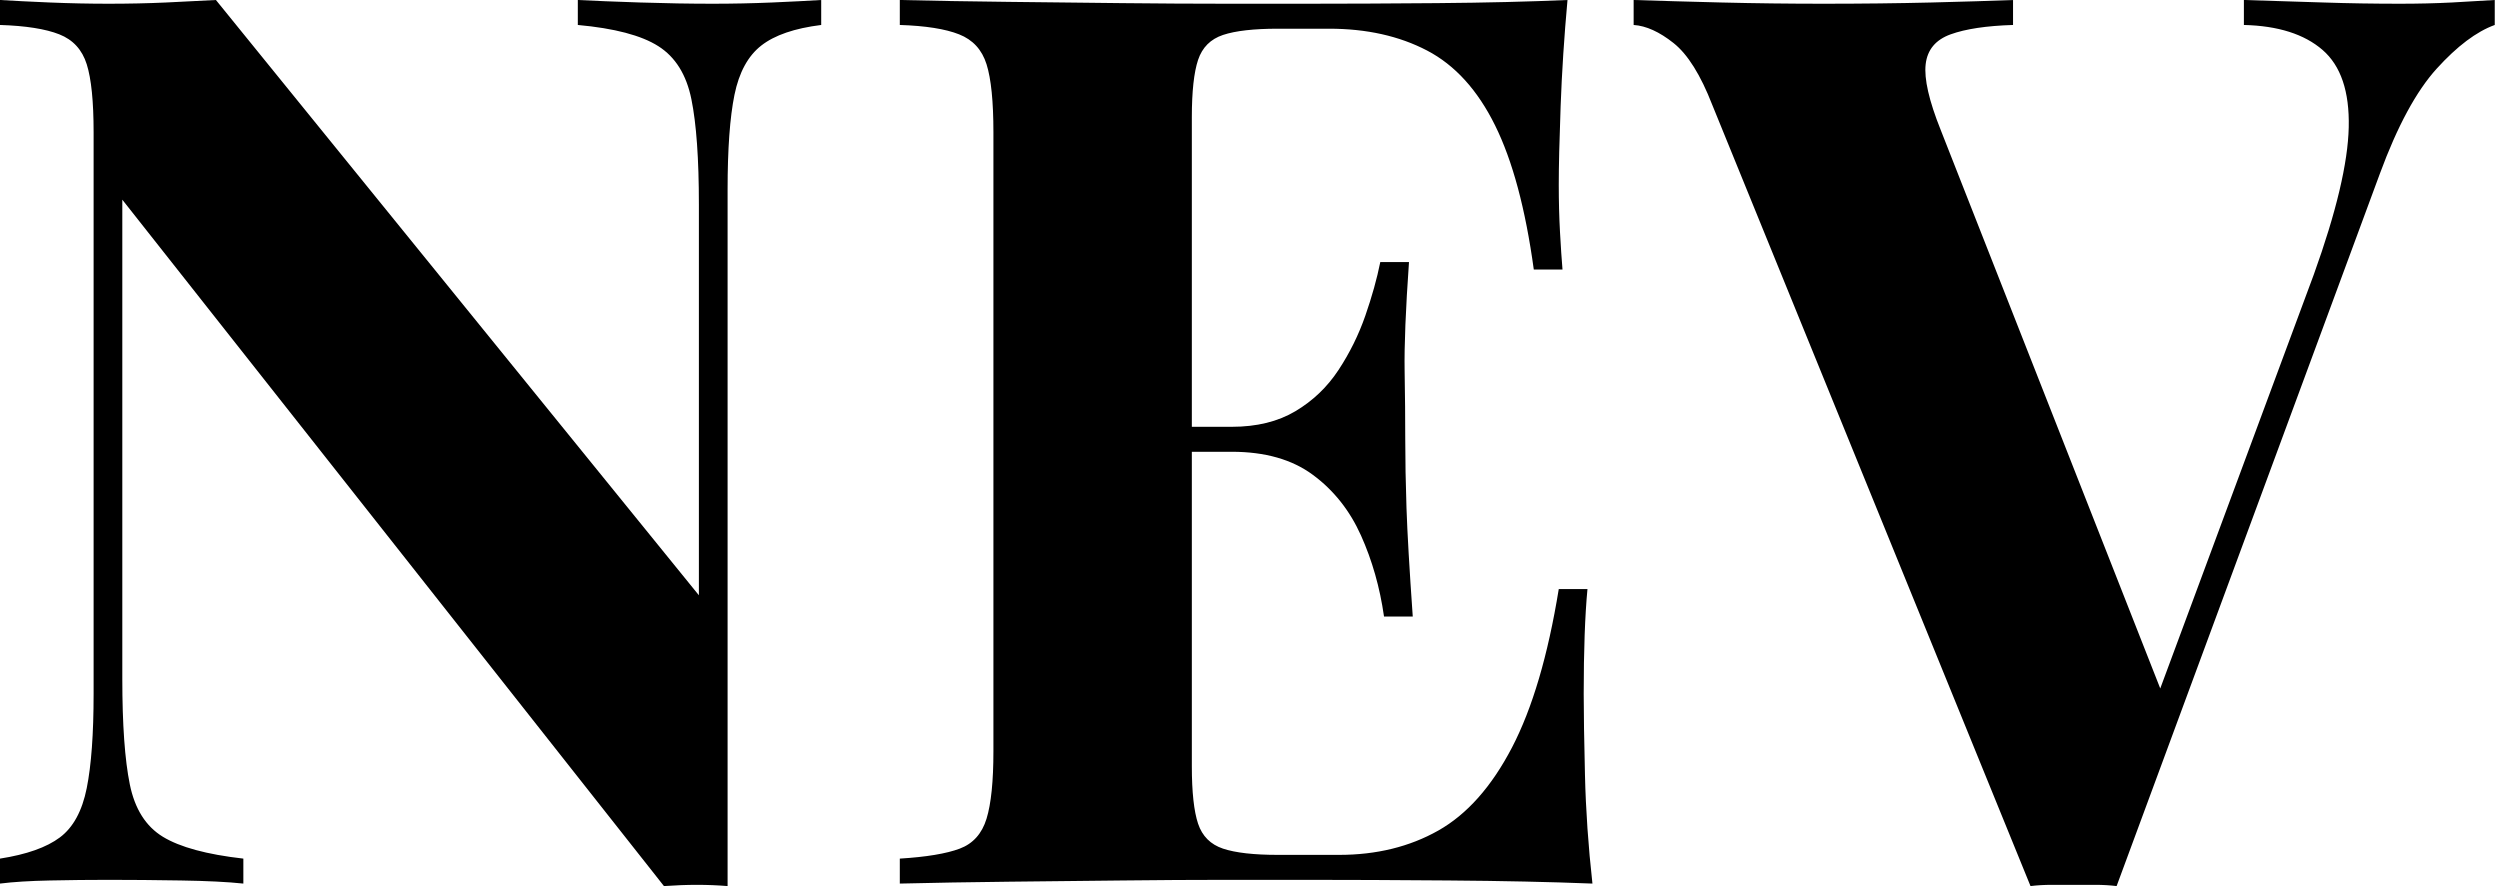 <svg baseProfile="full" height="28" version="1.1" viewBox="0 0 79 28" width="79" xmlns="http://www.w3.org/2000/svg" xmlns:ev="http://www.w3.org/2001/xml-events" xmlns:xlink="http://www.w3.org/1999/xlink"><defs /><g><path d="M27.33 0.0V0.789Q26.068 0.946 25.437 1.439Q24.806 1.932 24.589 2.997Q24.372 4.062 24.372 5.994V28Q23.899 27.961 23.406 27.961Q22.913 27.961 22.361 28L5.245 6.31V21.454Q5.245 23.623 5.482 24.786Q5.718 25.949 6.527 26.442Q7.335 26.935 9.07 27.132V27.921Q8.321 27.842 7.099 27.823Q5.876 27.803 4.811 27.803Q3.904 27.803 2.958 27.823Q2.011 27.842 1.38 27.921V27.132Q2.642 26.935 3.273 26.462Q3.904 25.989 4.121 24.904Q4.338 23.82 4.338 21.927V4.18Q4.338 2.721 4.121 2.031Q3.904 1.341 3.254 1.085Q2.603 0.828 1.38 0.789V0.0Q2.011 0.039 2.958 0.079Q3.904 0.118 4.811 0.118Q5.758 0.118 6.625 0.079Q7.493 0.039 8.203 0.0L23.465 18.811V6.468Q23.465 4.299 23.228 3.135Q22.992 1.972 22.183 1.459Q21.375 0.946 19.639 0.789V0.0Q20.389 0.039 21.611 0.079Q22.834 0.118 23.899 0.118Q24.845 0.118 25.772 0.079Q26.699 0.039 27.33 0.0Z M50.913 0.0Q50.755 1.735 50.696 3.352Q50.637 4.969 50.637 5.837Q50.637 6.625 50.676 7.335Q50.715 8.045 50.755 8.518H49.848Q49.454 5.639 48.625 3.963Q47.797 2.287 46.476 1.597Q45.155 0.907 43.38 0.907H41.763Q40.62 0.907 40.028 1.104Q39.437 1.301 39.239 1.893Q39.042 2.485 39.042 3.707V24.214Q39.042 25.437 39.239 26.028Q39.437 26.62 40.028 26.817Q40.62 27.014 41.763 27.014H43.696Q45.47 27.014 46.831 26.245Q48.192 25.476 49.158 23.623Q50.124 21.769 50.637 18.614H51.544Q51.425 19.876 51.425 21.927Q51.425 22.834 51.465 24.49Q51.504 26.146 51.701 27.921Q49.69 27.842 47.166 27.823Q44.642 27.803 42.67 27.803Q41.685 27.803 40.146 27.803Q38.608 27.803 36.834 27.823Q35.059 27.842 33.245 27.862Q31.431 27.882 29.814 27.921V27.132Q31.076 27.054 31.707 26.817Q32.338 26.58 32.555 25.87Q32.772 25.161 32.772 23.741V4.18Q32.772 2.721 32.555 2.031Q32.338 1.341 31.687 1.085Q31.037 0.828 29.814 0.789V0.0Q31.431 0.039 33.245 0.059Q35.059 0.079 36.834 0.099Q38.608 0.118 40.146 0.118Q41.685 0.118 42.67 0.118Q44.485 0.118 46.792 0.099Q49.099 0.079 50.913 0.0ZM44.761 13.487Q44.761 13.487 44.761 13.882Q44.761 14.276 44.761 14.276H37.859Q37.859 14.276 37.859 13.882Q37.859 13.487 37.859 13.487ZM45.904 8.282Q45.746 10.53 45.766 11.713Q45.786 12.896 45.786 13.882Q45.786 14.868 45.825 16.051Q45.865 17.234 46.023 19.482H45.115Q44.918 18.101 44.386 16.918Q43.854 15.735 42.868 15.006Q41.882 14.276 40.304 14.276V13.487Q41.487 13.487 42.315 12.994Q43.144 12.501 43.676 11.693Q44.208 10.885 44.524 9.977Q44.839 9.07 44.997 8.282Z M80.214 0.0V0.789Q79.346 1.104 78.38 2.169Q77.414 3.234 76.586 5.482L68.265 28Q67.949 27.961 67.594 27.961Q67.239 27.961 66.885 27.961Q66.569 27.961 66.214 27.961Q65.859 27.961 65.544 28L55.487 3.313Q54.935 1.893 54.265 1.361Q53.594 0.828 53.003 0.789V0.0Q54.186 0.039 55.783 0.079Q57.38 0.118 58.997 0.118Q60.811 0.118 62.408 0.079Q64.006 0.039 64.992 0.0V0.789Q63.73 0.828 63.02 1.085Q62.31 1.341 62.231 2.031Q62.152 2.721 62.704 4.101L69.882 22.361L69.054 23.346L74.496 8.676Q75.561 5.718 75.6 4.023Q75.639 2.327 74.772 1.577Q73.904 0.828 72.287 0.789V0.0Q73.628 0.039 74.811 0.079Q75.994 0.118 77.217 0.118Q78.085 0.118 78.854 0.079Q79.623 0.039 80.214 0.0Z " fill="rgb(0,0,0)" transform="translate(-1.38, 0)" /></g></svg>